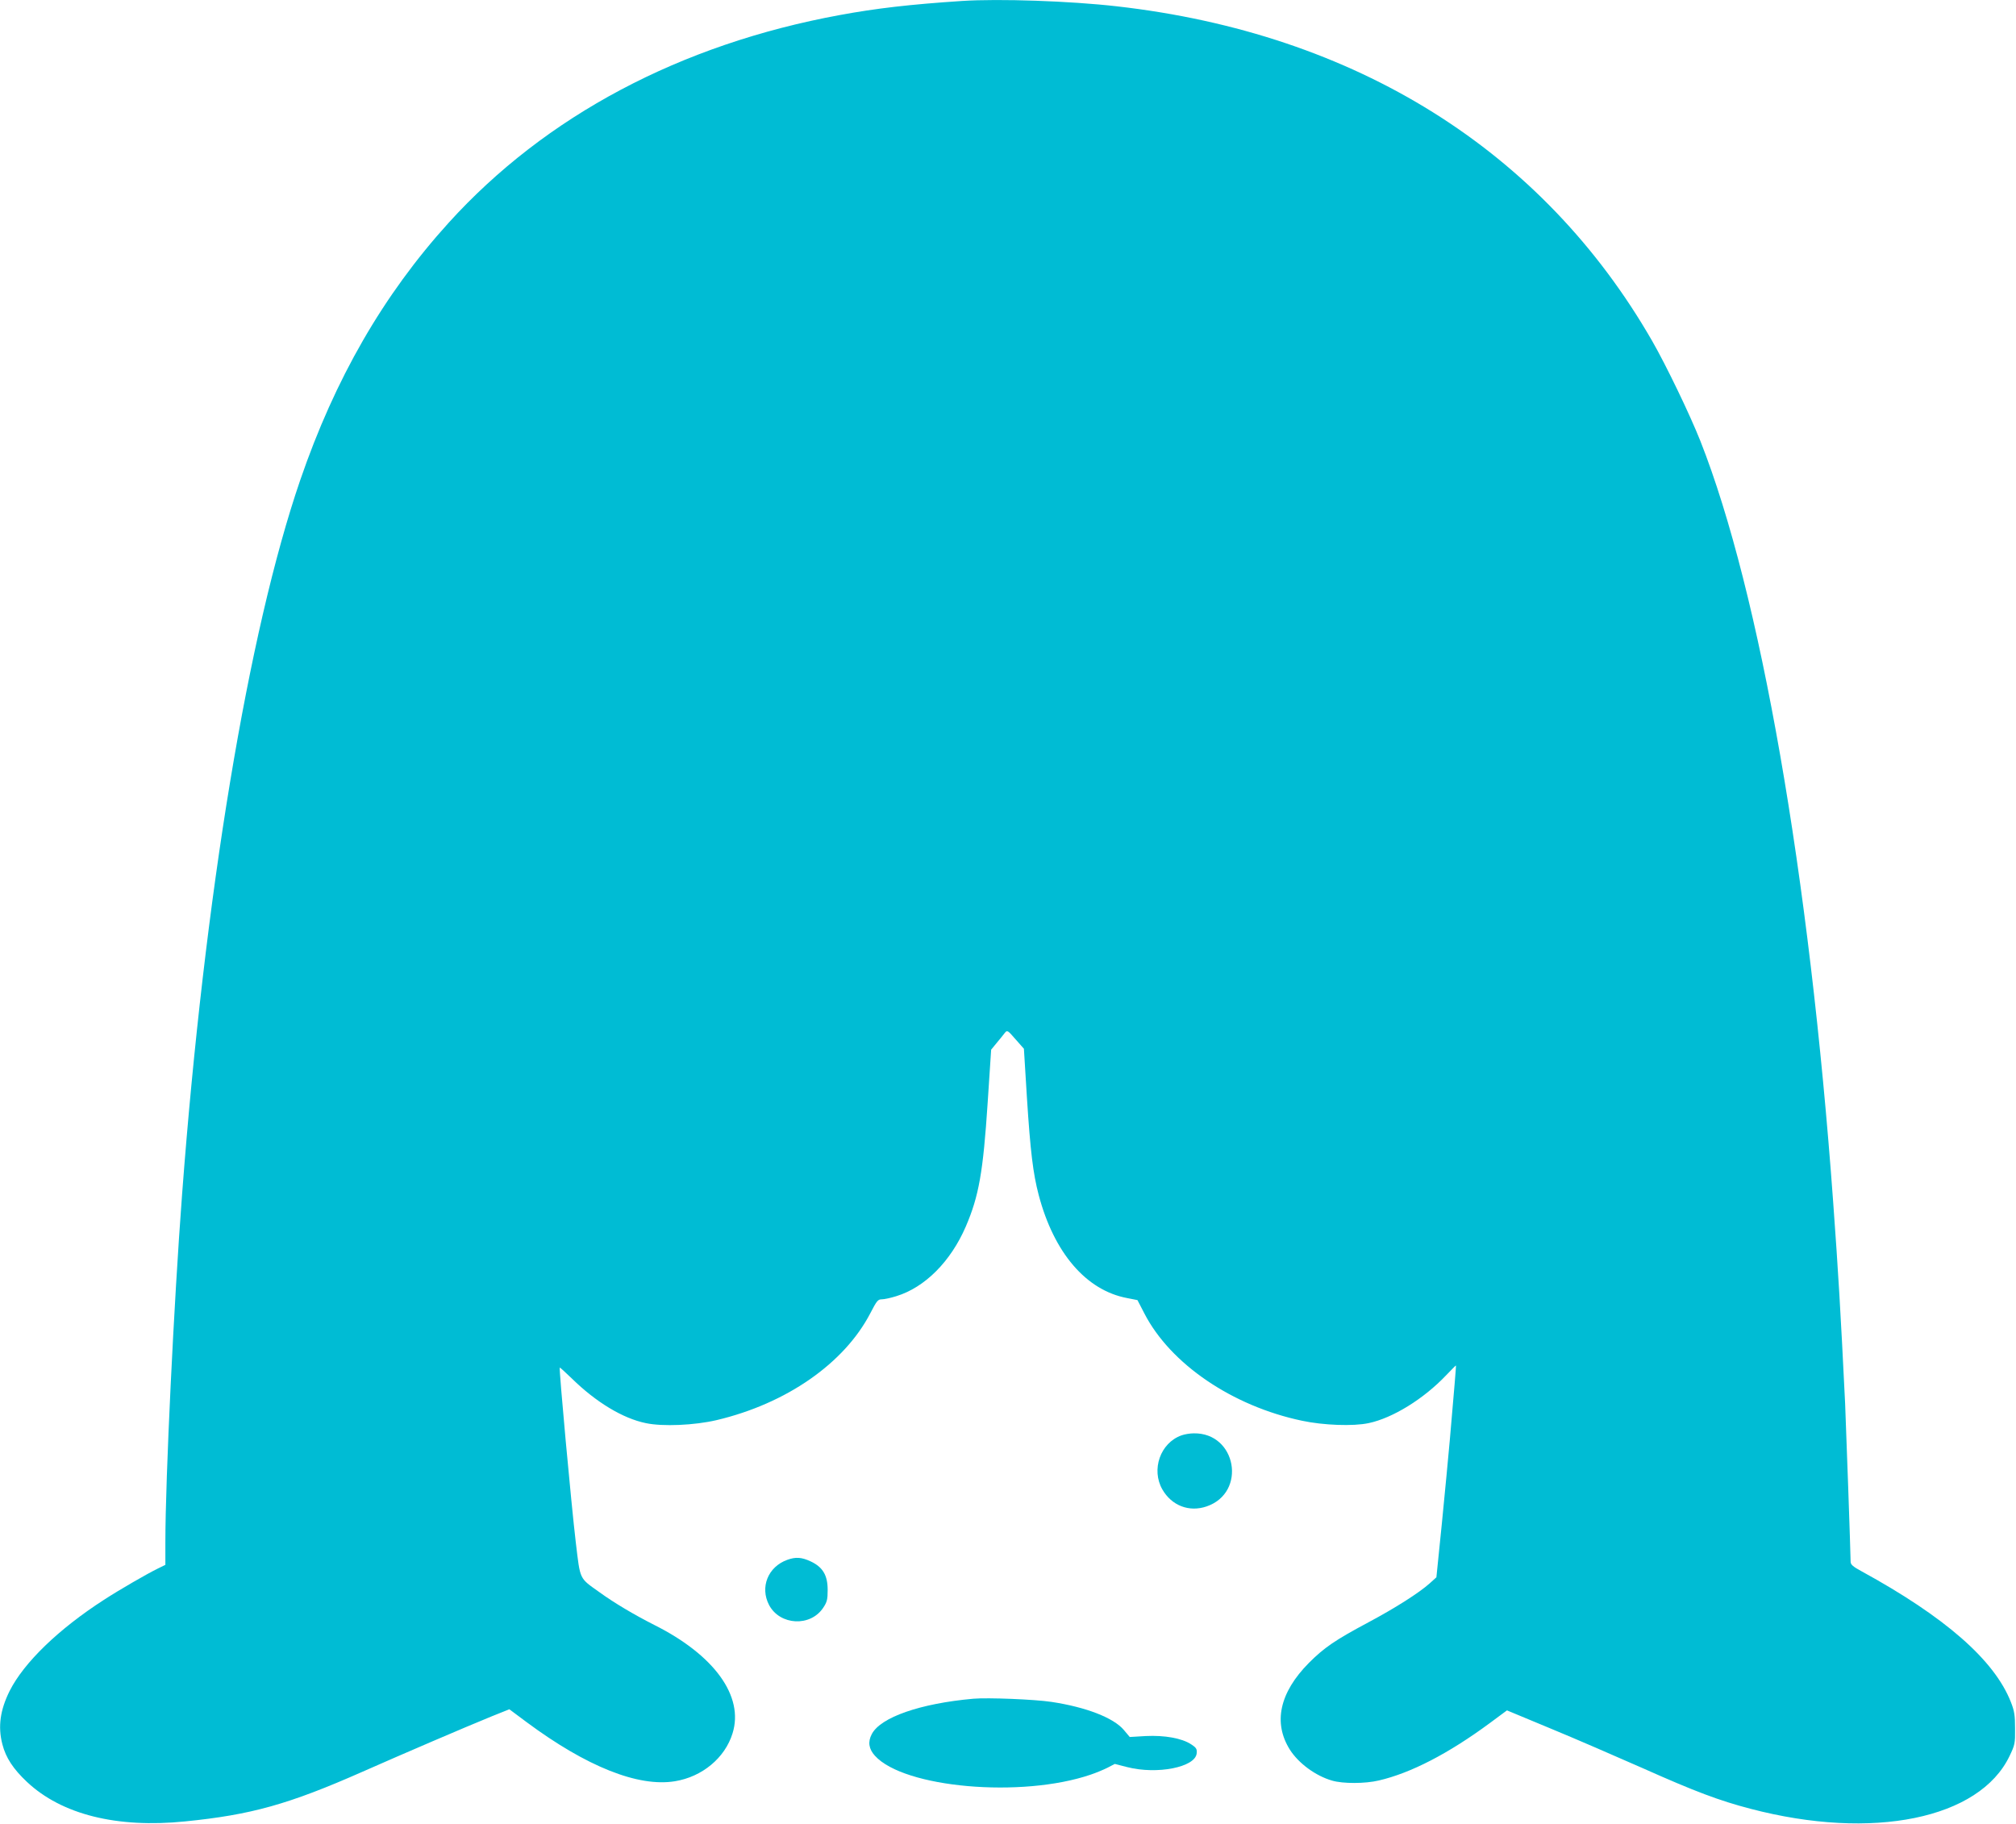 <?xml version="1.0" standalone="no"?>
<!DOCTYPE svg PUBLIC "-//W3C//DTD SVG 20010904//EN"
 "http://www.w3.org/TR/2001/REC-SVG-20010904/DTD/svg10.dtd">
<svg version="1.0" xmlns="http://www.w3.org/2000/svg"
 width="1280pt" height="1158pt" viewBox="0 0 1280 1158"
 preserveAspectRatio="xMidYMid meet">
<g transform="translate(0,1158) scale(0.1,-0.1)"
fill="#00bcd4" stroke="none">
<path d="M6110 11574 c-334 -22 -547 -47 -775 -89 -1016 -186 -1871 -641
-2486 -1319 -416 -459 -722 -991 -943 -1635 -330 -963 -607 -2636 -750 -4536
-52 -687 -106 -1806 -106 -2205 l0 -146 -47 -23 c-66 -32 -243 -134 -343 -199
-287 -185 -508 -398 -599 -579 -60 -121 -75 -226 -46 -338 22 -86 69 -157 156
-239 220 -207 571 -295 1004 -251 420 42 657 108 1128 316 267 118 640 278
821 352 l110 44 110 -82 c380 -282 708 -413 941 -375 173 28 318 148 366 304
74 236 -116 498 -498 689 -126 64 -253 139 -348 208 -129 92 -120 74 -149 314
-29 244 -108 1106 -102 1112 1 1 36 -30 77 -70 153 -150 323 -253 469 -283
106 -23 310 -14 450 19 444 105 811 361 976 679 41 79 48 88 73 88 16 0 57 9
92 20 182 56 345 220 441 442 83 193 110 345 139 788 l22 335 36 44 c20 24 43
52 51 63 15 18 18 17 68 -41 l53 -60 19 -308 c22 -344 39 -484 75 -621 97
-367 301 -605 561 -654 l66 -13 44 -85 c165 -320 558 -588 1001 -681 136 -29
326 -36 423 -15 152 32 349 153 493 305 32 33 59 61 61 61 2 0 -9 -130 -39
-475 -9 -99 -31 -335 -50 -525 l-35 -345 -42 -38 c-68 -61 -221 -158 -388
-247 -215 -115 -282 -161 -380 -259 -186 -188 -228 -380 -120 -551 55 -86 163
-166 268 -196 68 -20 209 -20 297 1 202 47 441 170 705 365 l108 80 279 -116
c153 -63 415 -177 583 -251 334 -149 486 -206 685 -258 775 -203 1453 -64
1644 335 34 71 36 80 35 175 0 84 -4 111 -27 169 -105 266 -417 539 -949 830
-52 28 -68 42 -68 59 0 46 -30 897 -35 1007 -29 592 -43 826 -76 1280 -151
2076 -464 3870 -843 4830 -68 171 -217 480 -306 635 -696 1211 -1883 1953
-3400 2125 -298 34 -746 49 -980 34z"/>
<path d="M7501 2466 c-134 -48 -193 -217 -121 -343 59 -103 170 -146 281 -108
257 88 190 469 -82 464 -24 0 -59 -6 -78 -13z"/>
<path d="M4999 1676 c-123 -44 -175 -174 -116 -287 69 -130 263 -140 344 -17
24 36 28 52 28 113 0 93 -31 145 -108 181 -58 27 -95 29 -148 10z"/>
<path d="M6180 794 c-337 -30 -590 -118 -645 -225 -26 -49 -19 -94 20 -137
184 -204 931 -270 1370 -120 33 11 81 31 107 44 l46 24 78 -20 c191 -49 433
-1 442 87 3 27 -2 36 -36 58 -58 38 -167 58 -288 52 l-101 -6 -37 44 c-65 78
-241 146 -461 179 -106 16 -403 28 -495 20z"/>
</g>
</svg>
